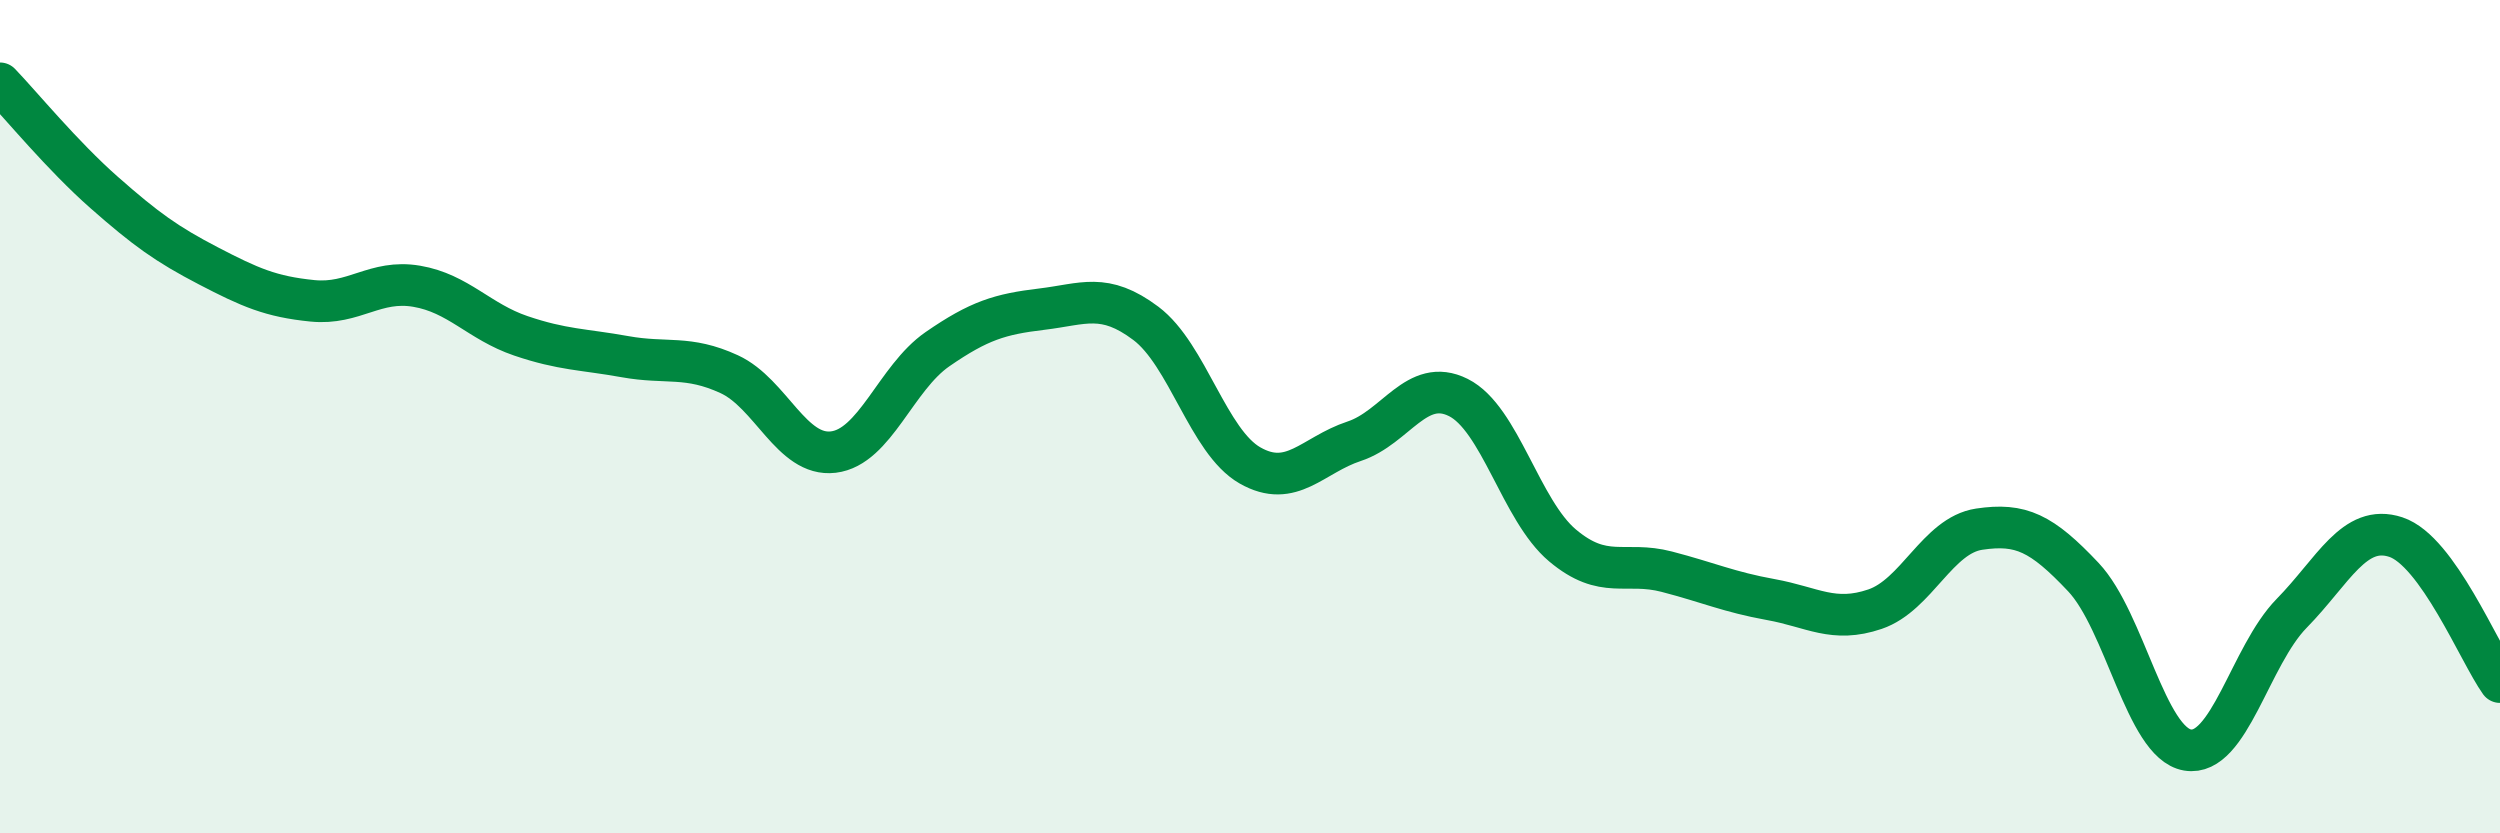 
    <svg width="60" height="20" viewBox="0 0 60 20" xmlns="http://www.w3.org/2000/svg">
      <path
        d="M 0,2 C 0.5,2.52 1.5,3.74 2.5,4.62 C 3.5,5.5 4,5.86 5,6.38 C 6,6.9 6.5,7.12 7.5,7.22 C 8.5,7.32 9,6.7 10,6.87 C 11,7.04 11.5,7.72 12.5,8.06 C 13.5,8.4 14,8.38 15,8.56 C 16,8.74 16.5,8.52 17.5,8.98 C 18.5,9.44 19,10.97 20,10.85 C 21,10.73 21.5,9.07 22.5,8.38 C 23.5,7.69 24,7.54 25,7.42 C 26,7.3 26.5,7.01 27.5,7.76 C 28.5,8.51 29,10.6 30,11.17 C 31,11.74 31.5,10.92 32.5,10.59 C 33.5,10.26 34,9.04 35,9.54 C 36,10.04 36.5,12.25 37.5,13.09 C 38.5,13.93 39,13.46 40,13.72 C 41,13.98 41.5,14.21 42.5,14.39 C 43.5,14.57 44,14.96 45,14.62 C 46,14.28 46.5,12.85 47.5,12.7 C 48.5,12.55 49,12.79 50,13.85 C 51,14.91 51.5,17.83 52.5,18 C 53.5,18.17 54,15.74 55,14.72 C 56,13.7 56.5,12.56 57.5,12.89 C 58.5,13.22 59.5,15.67 60,16.37L60 20L0 20Z"
        fill="#008740"
        opacity="0.1"
        stroke-linecap="round"
        stroke-linejoin="round"
      />
      <path
        d="M 0,2 C 0.5,2.52 1.5,3.74 2.5,4.62 C 3.5,5.5 4,5.86 5,6.38 C 6,6.9 6.5,7.12 7.5,7.22 C 8.5,7.32 9,6.7 10,6.87 C 11,7.04 11.5,7.72 12.5,8.06 C 13.5,8.4 14,8.38 15,8.56 C 16,8.74 16.5,8.52 17.5,8.98 C 18.5,9.44 19,10.97 20,10.85 C 21,10.73 21.5,9.07 22.5,8.38 C 23.5,7.69 24,7.54 25,7.42 C 26,7.3 26.5,7.01 27.5,7.76 C 28.5,8.51 29,10.6 30,11.17 C 31,11.74 31.5,10.92 32.5,10.59 C 33.5,10.26 34,9.04 35,9.54 C 36,10.04 36.5,12.25 37.5,13.09 C 38.5,13.93 39,13.46 40,13.72 C 41,13.98 41.5,14.21 42.5,14.39 C 43.5,14.57 44,14.96 45,14.62 C 46,14.28 46.5,12.85 47.5,12.7 C 48.5,12.55 49,12.79 50,13.85 C 51,14.91 51.5,17.83 52.5,18 C 53.5,18.17 54,15.74 55,14.72 C 56,13.7 56.5,12.56 57.5,12.89 C 58.5,13.22 59.5,15.67 60,16.37"
        stroke="#008740"
        stroke-width="1"
        fill="none"
        stroke-linecap="round"
        stroke-linejoin="round"
      />
    </svg>
  